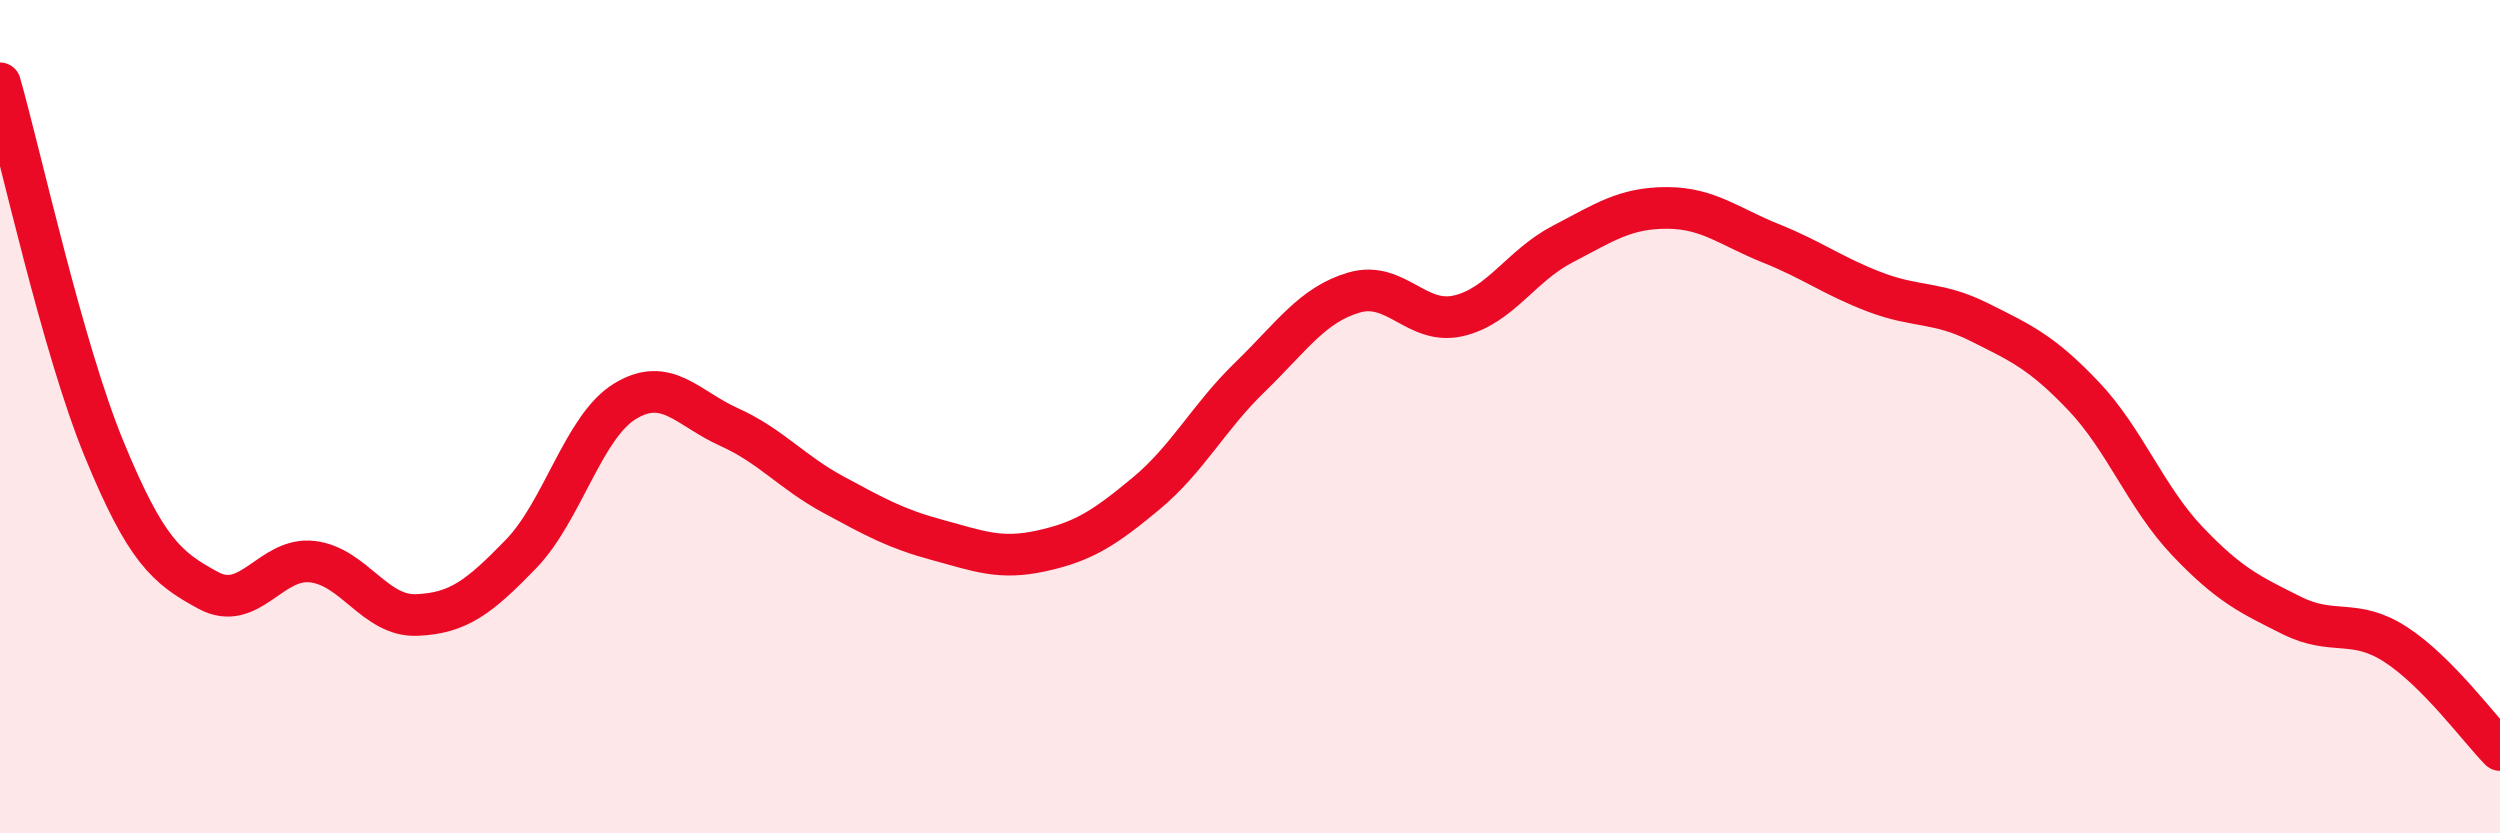 
    <svg width="60" height="20" viewBox="0 0 60 20" xmlns="http://www.w3.org/2000/svg">
      <path
        d="M 0,2 C 0.5,3.76 1.5,8.35 2.5,10.78 C 3.5,13.21 4,13.63 5,14.17 C 6,14.71 6.5,13.36 7.5,13.48 C 8.5,13.6 9,14.8 10,14.76 C 11,14.72 11.5,14.33 12.5,13.3 C 13.5,12.27 14,10.24 15,9.63 C 16,9.02 16.5,9.8 17.5,10.25 C 18.5,10.7 19,11.33 20,11.87 C 21,12.41 21.5,12.69 22.5,12.96 C 23.5,13.23 24,13.44 25,13.22 C 26,13 26.5,12.68 27.5,11.85 C 28.5,11.02 29,10.02 30,9.05 C 31,8.08 31.5,7.31 32.5,7.02 C 33.5,6.73 34,7.81 35,7.58 C 36,7.35 36.5,6.38 37.5,5.86 C 38.5,5.34 39,4.99 40,4.99 C 41,4.99 41.5,5.44 42.5,5.84 C 43.5,6.24 44,6.63 45,7.01 C 46,7.39 46.5,7.23 47.5,7.73 C 48.5,8.23 49,8.45 50,9.5 C 51,10.55 51.5,11.94 52.5,12.99 C 53.5,14.04 54,14.27 55,14.77 C 56,15.27 56.5,14.82 57.5,15.47 C 58.5,16.12 59.5,17.49 60,18L60 20L0 20Z"
        fill="#EB0A25"
        opacity="0.1"
        stroke-linecap="round"
        stroke-linejoin="round"
      />
      <path
        d="M 0,2 C 0.5,3.76 1.5,8.35 2.5,10.78 C 3.5,13.21 4,13.63 5,14.17 C 6,14.71 6.5,13.36 7.5,13.48 C 8.5,13.6 9,14.8 10,14.76 C 11,14.72 11.5,14.33 12.5,13.3 C 13.5,12.27 14,10.24 15,9.63 C 16,9.02 16.5,9.8 17.5,10.25 C 18.5,10.7 19,11.33 20,11.87 C 21,12.41 21.5,12.69 22.5,12.96 C 23.5,13.23 24,13.44 25,13.22 C 26,13 26.5,12.68 27.5,11.85 C 28.5,11.02 29,10.02 30,9.05 C 31,8.08 31.5,7.31 32.5,7.02 C 33.5,6.73 34,7.81 35,7.58 C 36,7.35 36.5,6.38 37.5,5.86 C 38.5,5.34 39,4.99 40,4.99 C 41,4.99 41.5,5.44 42.5,5.84 C 43.5,6.24 44,6.63 45,7.01 C 46,7.39 46.5,7.23 47.5,7.73 C 48.5,8.23 49,8.45 50,9.5 C 51,10.55 51.5,11.94 52.5,12.99 C 53.5,14.04 54,14.27 55,14.77 C 56,15.27 56.5,14.82 57.5,15.47 C 58.5,16.12 59.5,17.49 60,18"
        stroke="#EB0A25"
        stroke-width="1"
        fill="none"
        stroke-linecap="round"
        stroke-linejoin="round"
      />
    </svg>
  